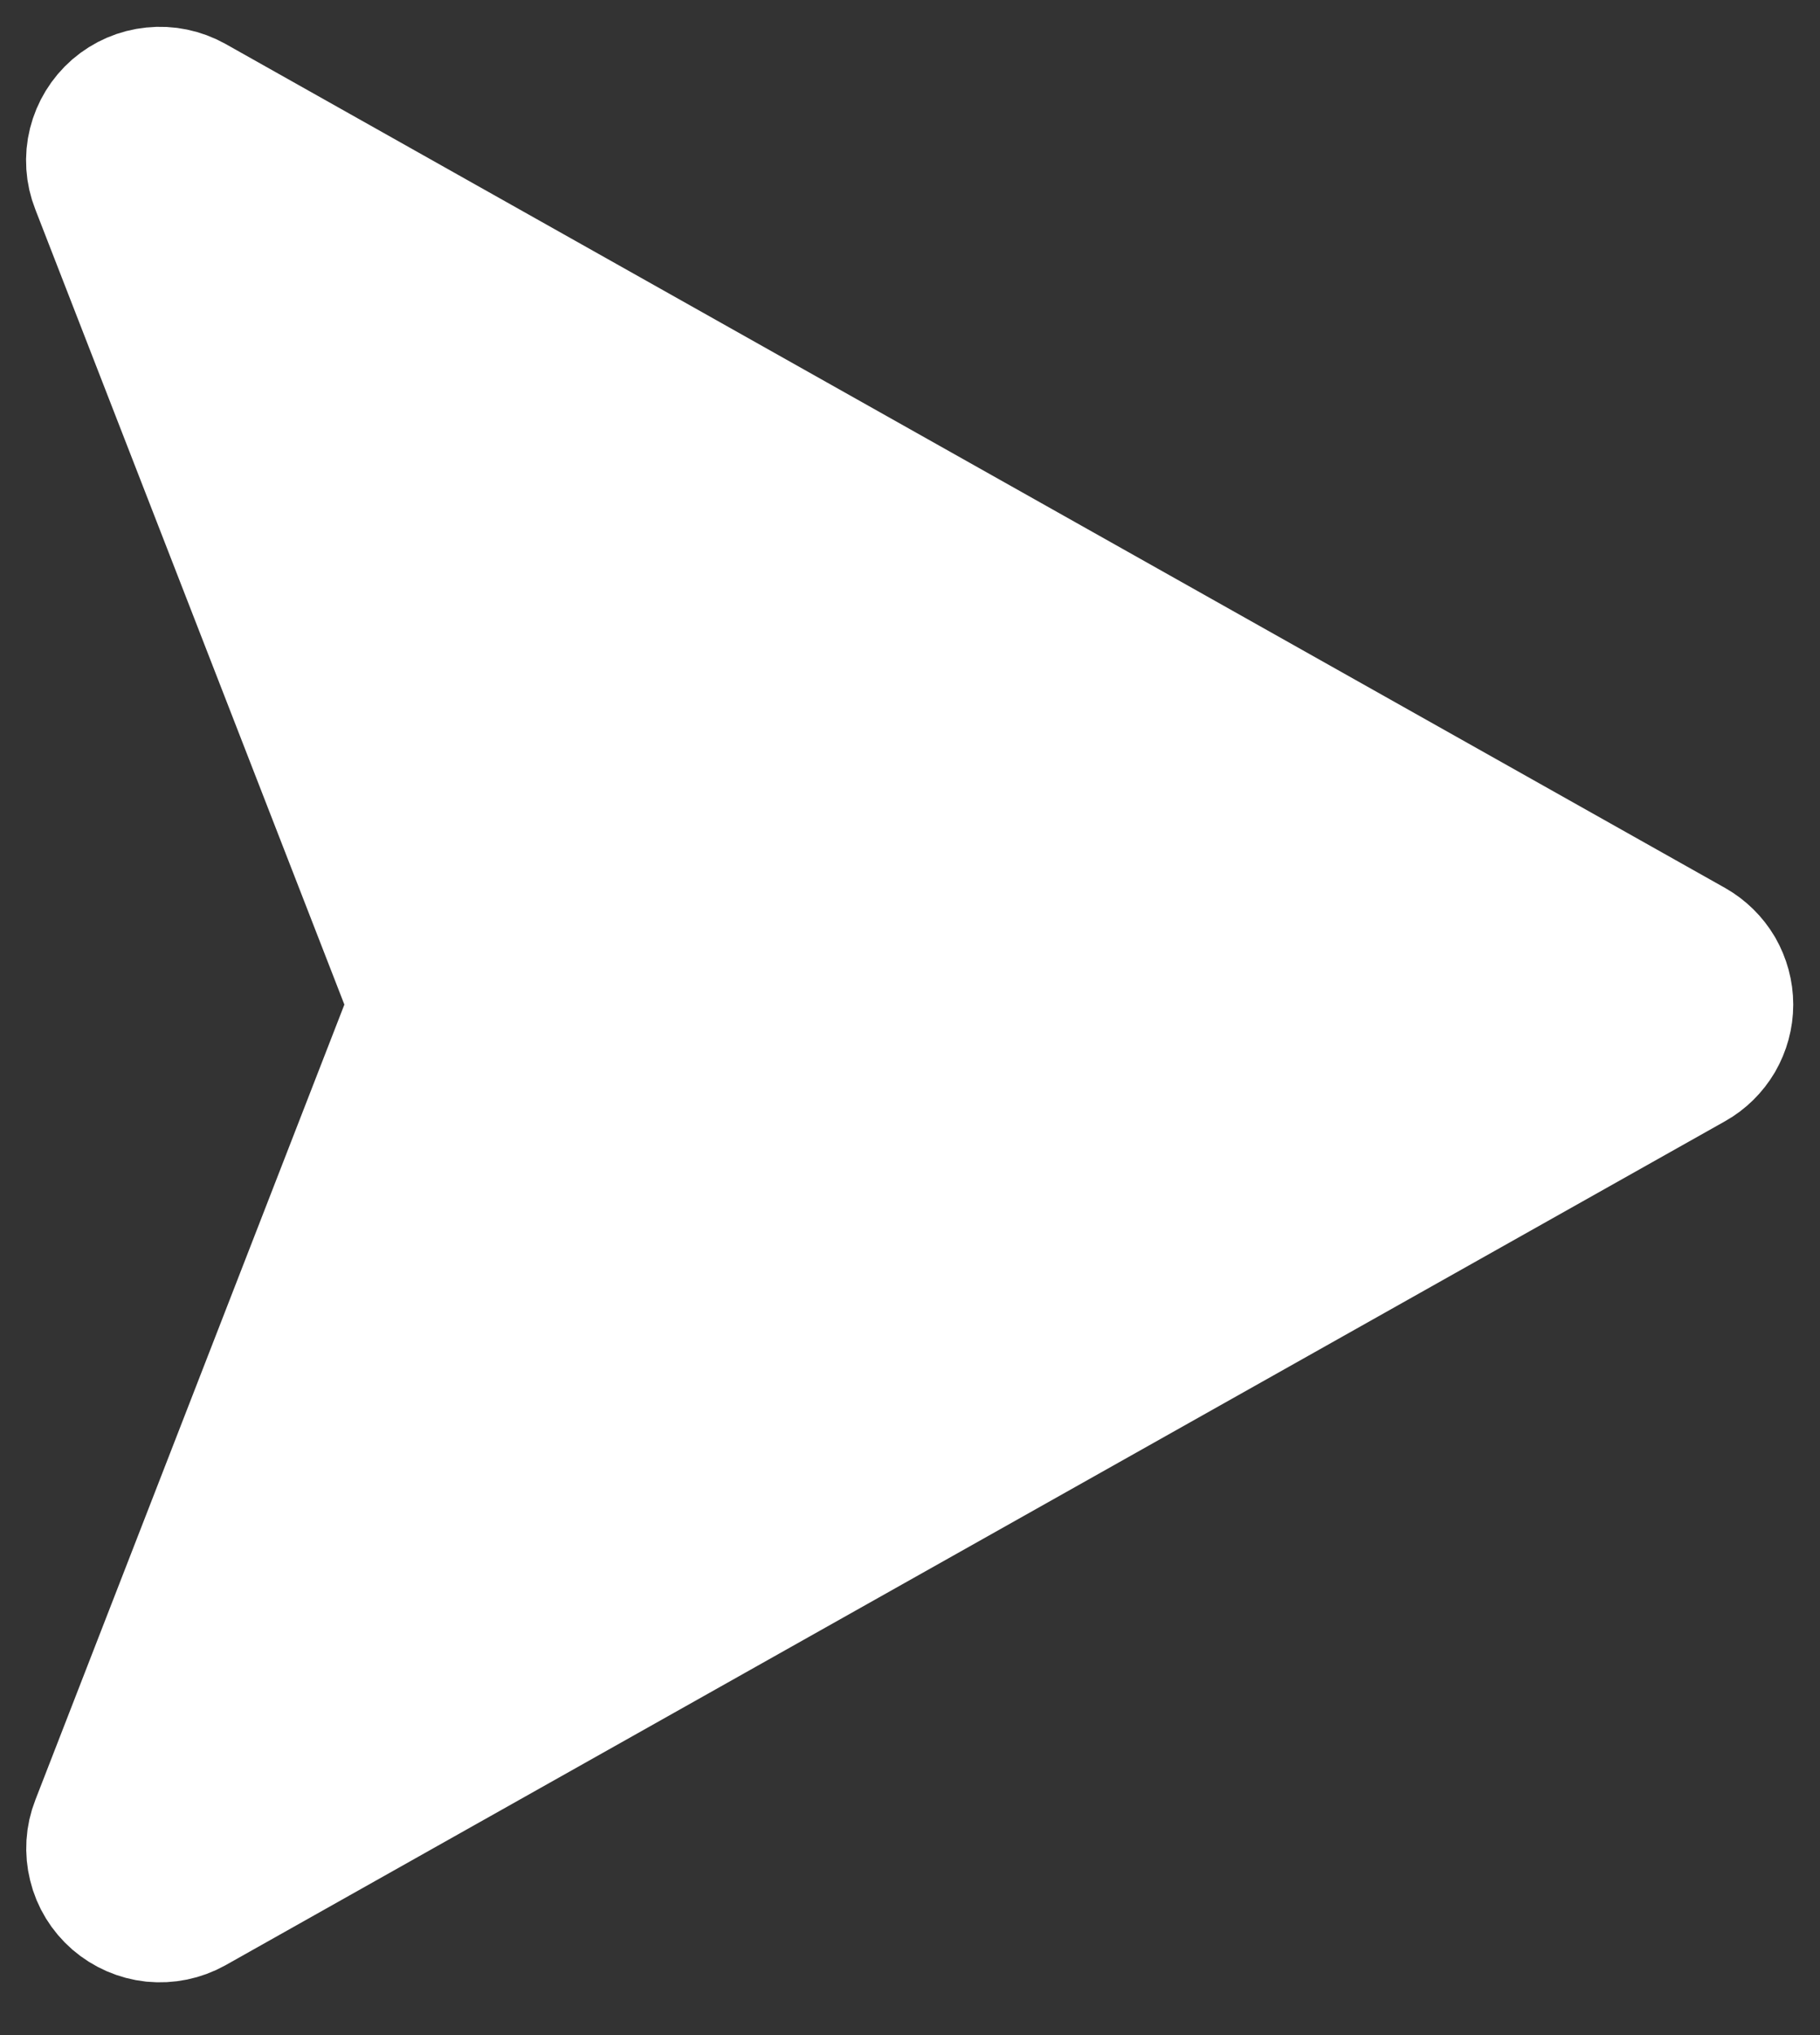 <svg width="17" height="19" viewBox="0 0 17 19" fill="none" xmlns="http://www.w3.org/2000/svg">
<rect x="0" y="0" width="17" height="19" fill="#333333" stroke="none"/>
<path d="M1.739 1.064L15.746 8.944C15.823 8.988 15.887 9.051 15.932 9.127C15.976 9.204 16 9.291 16 9.379C16 9.468 15.976 9.554 15.932 9.631C15.887 9.707 15.823 9.771 15.746 9.814L1.739 17.694C1.649 17.744 1.546 17.765 1.443 17.755C1.341 17.744 1.245 17.702 1.167 17.635C1.089 17.567 1.034 17.478 1.01 17.378C0.985 17.278 0.991 17.173 1.029 17.077L3.951 9.56C3.996 9.444 3.996 9.315 3.951 9.198L1.028 1.681C0.99 1.585 0.983 1.48 1.008 1.38C1.033 1.28 1.088 1.19 1.166 1.122C1.244 1.055 1.34 1.013 1.443 1.003C1.545 0.992 1.649 1.014 1.739 1.064Z" fill="white" stroke="white" stroke-width="1.5" stroke-linecap="round" stroke-linejoin="round"/>
</svg>
